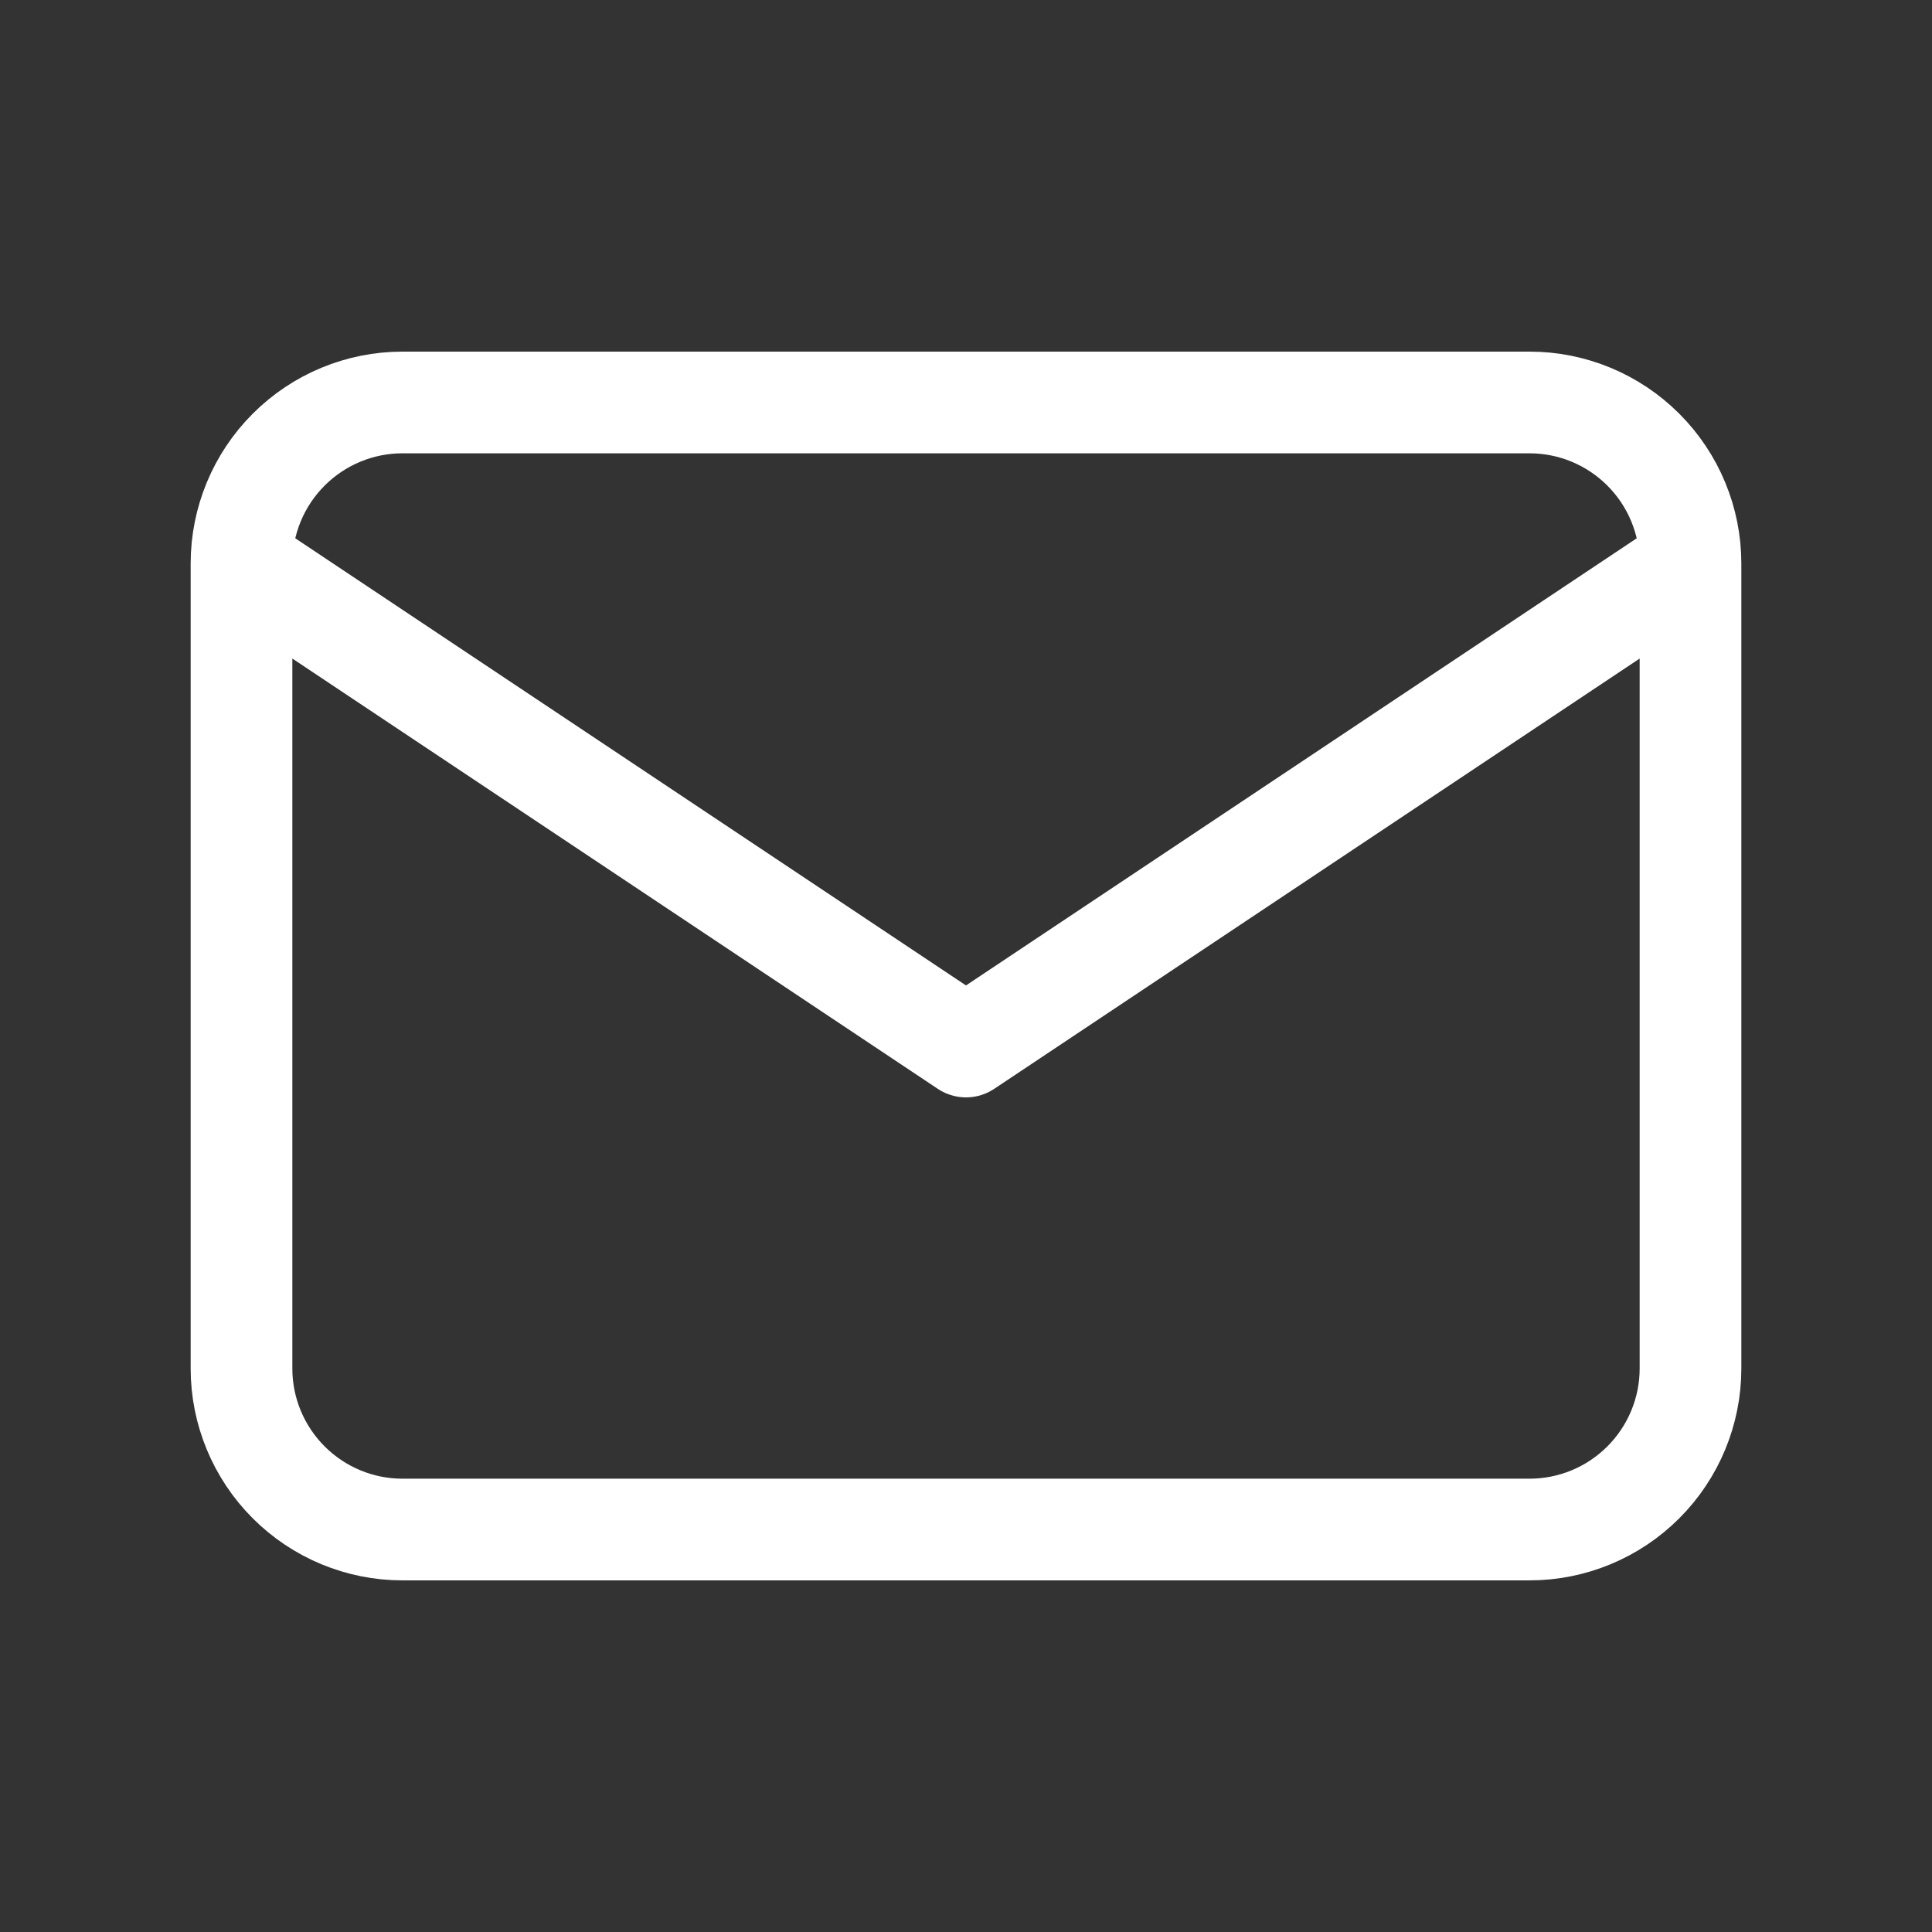 <svg width="19" height="19" viewBox="0 0 19 19" fill="none" xmlns="http://www.w3.org/2000/svg">
<rect x="0" y="0" width="19" height="19" fill="#333333" stroke="none"/>
<path d="M2.375 5.542C2.375 5.122 2.542 4.719 2.839 4.422C3.136 4.125 3.538 3.958 3.958 3.958H15.042C15.462 3.958 15.864 4.125 16.161 4.422C16.458 4.719 16.625 5.122 16.625 5.542M2.375 5.542V13.459C2.375 13.878 2.542 14.281 2.839 14.578C3.136 14.875 3.538 15.042 3.958 15.042H15.042C15.462 15.042 15.864 14.875 16.161 14.578C16.458 14.281 16.625 13.878 16.625 13.459V5.542M2.375 5.542L9.5 10.292L16.625 5.542" stroke="white" stroke-linecap="round" stroke-linejoin="round"/>
</svg>
